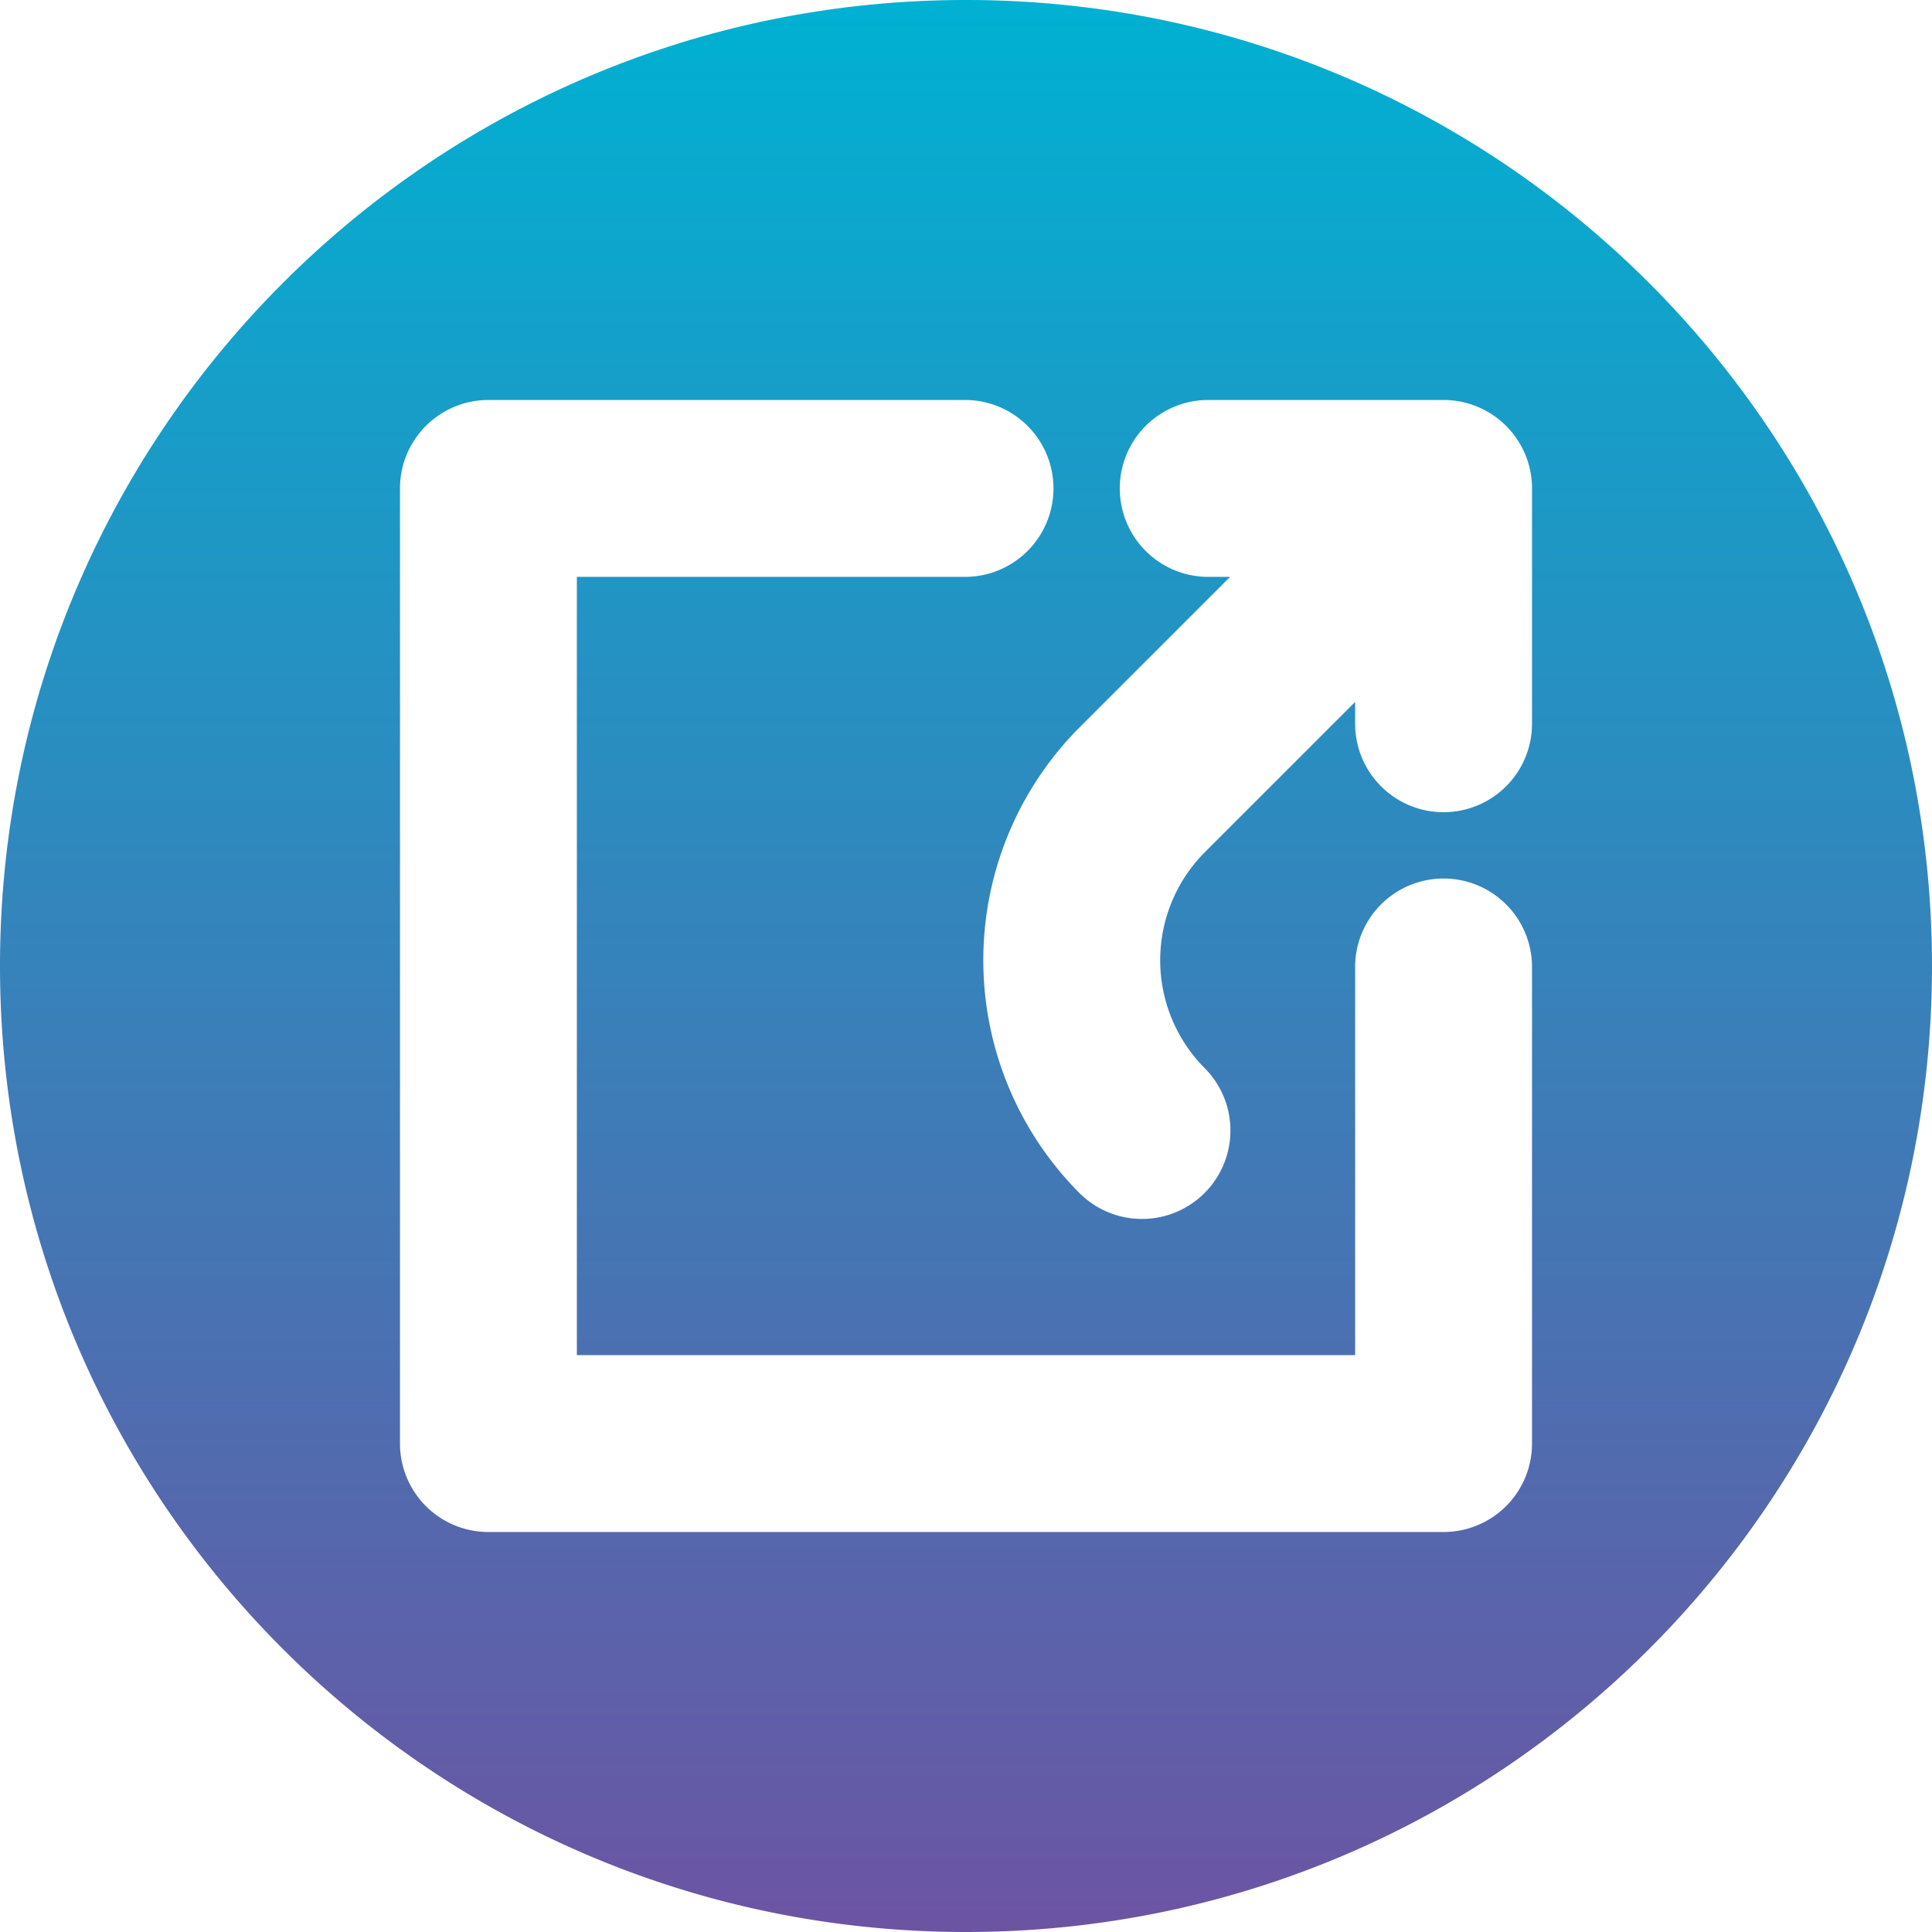 <svg id="Layer_1" height="512" viewBox="0 0 512 512" width="512" xmlns="http://www.w3.org/2000/svg" xmlns:xlink="http://www.w3.org/1999/xlink" data-name="Layer 1"><linearGradient id="GradientFill_1" gradientUnits="userSpaceOnUse" x1="256" x2="256" y1="512"><stop offset="0" stop-color="#6c54a3"/><stop offset="1" stop-color="#00b1d2"/></linearGradient><path d="m256 0c141.385 0 256 114.615 256 256s-114.615 256-256 256-256-114.615-256-256 114.615-256 256-256zm126.562 106h-62.521a23.438 23.438 0 0 0 0 46.875h5.938l-39.914 39.915a87.429 87.429 0 0 0 0 123.38 23.438 23.438 0 0 0 33.147-33.147 40.552 40.552 0 0 1 0-57.089l39.914-39.914v5.937a23.438 23.438 0 0 0 46.875 0v-62.52a23.439 23.439 0 0 0 -23.439-23.437zm23.438 150.411a23.438 23.438 0 1 0 -46.875 0v102.714h-206.251v-206.249h102.714a23.438 23.438 0 1 0 0-46.875h-126.15a23.437 23.437 0 0 0 -23.438 23.436v253.127a23.438 23.438 0 0 0 23.438 23.436h253.124a23.44 23.44 0 0 0 23.438-23.436z" fill="url(#GradientFill_1)" fill-rule="evenodd"/></svg>
